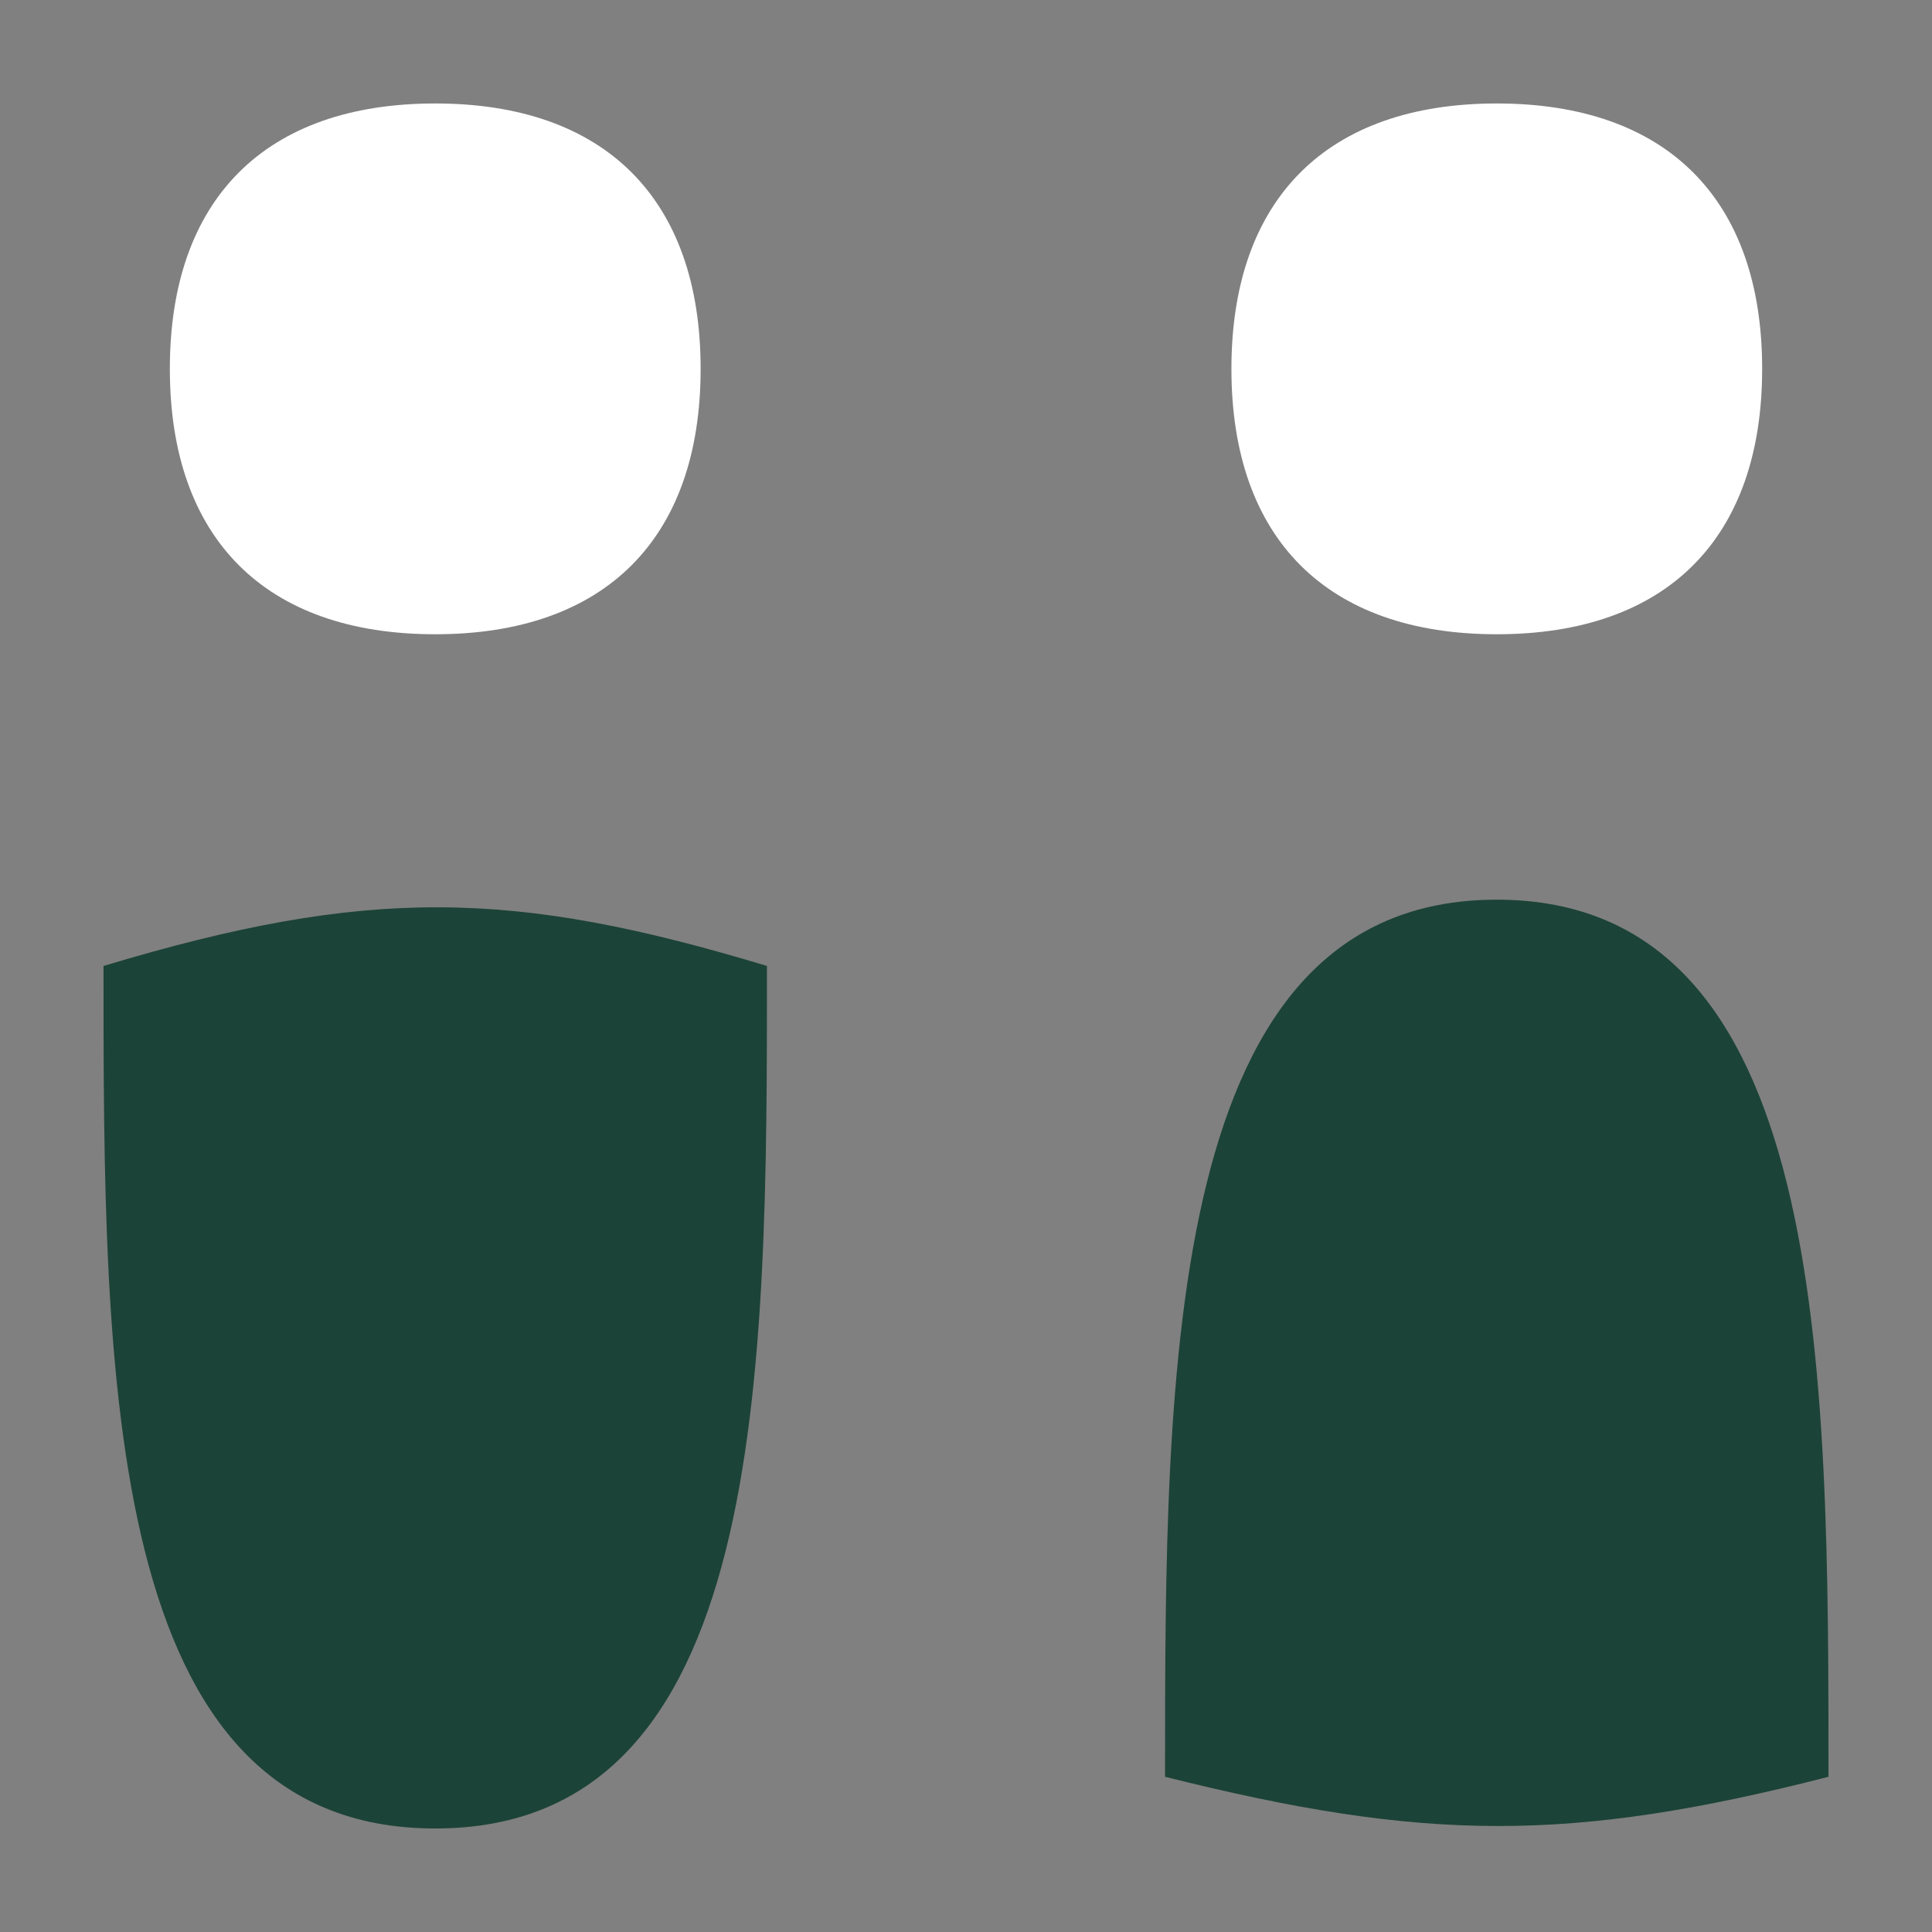 <svg width="45" height="45" viewBox="0 0 45 45" fill="none" xmlns="http://www.w3.org/2000/svg">
<rect x="0" y="0" width="45" height="45" fill="#808080" stroke="none"/>
<path d="M10.137 14.773C14.093 14.773 16.319 12.547 16.319 8.591C16.319 4.635 14.093 2.41 10.137 2.41C6.181 2.41 3.956 4.635 3.956 8.591C3.956 12.547 6.181 14.773 10.137 14.773Z" fill="white"/>
<path d="M34.863 14.773C38.819 14.773 41.044 12.547 41.044 8.591C41.044 4.635 38.819 2.41 34.863 2.41C30.907 2.41 28.682 4.635 28.682 8.591C28.682 12.547 30.907 14.773 34.863 14.773Z" fill="white"/>
<path d="M10.138 42.589C2.411 42.589 2.411 32.08 2.411 22.499C8.583 20.64 11.961 20.715 17.864 22.499C17.864 32.08 17.864 42.589 10.138 42.589Z" fill="#1C4337"/>
<path d="M34.862 20.955C27.136 20.955 27.136 31.804 27.136 41.385C33.171 42.897 36.554 42.93 42.589 41.385C42.589 31.804 42.589 20.955 34.862 20.955Z" fill="#1C4337"/>
</svg>
